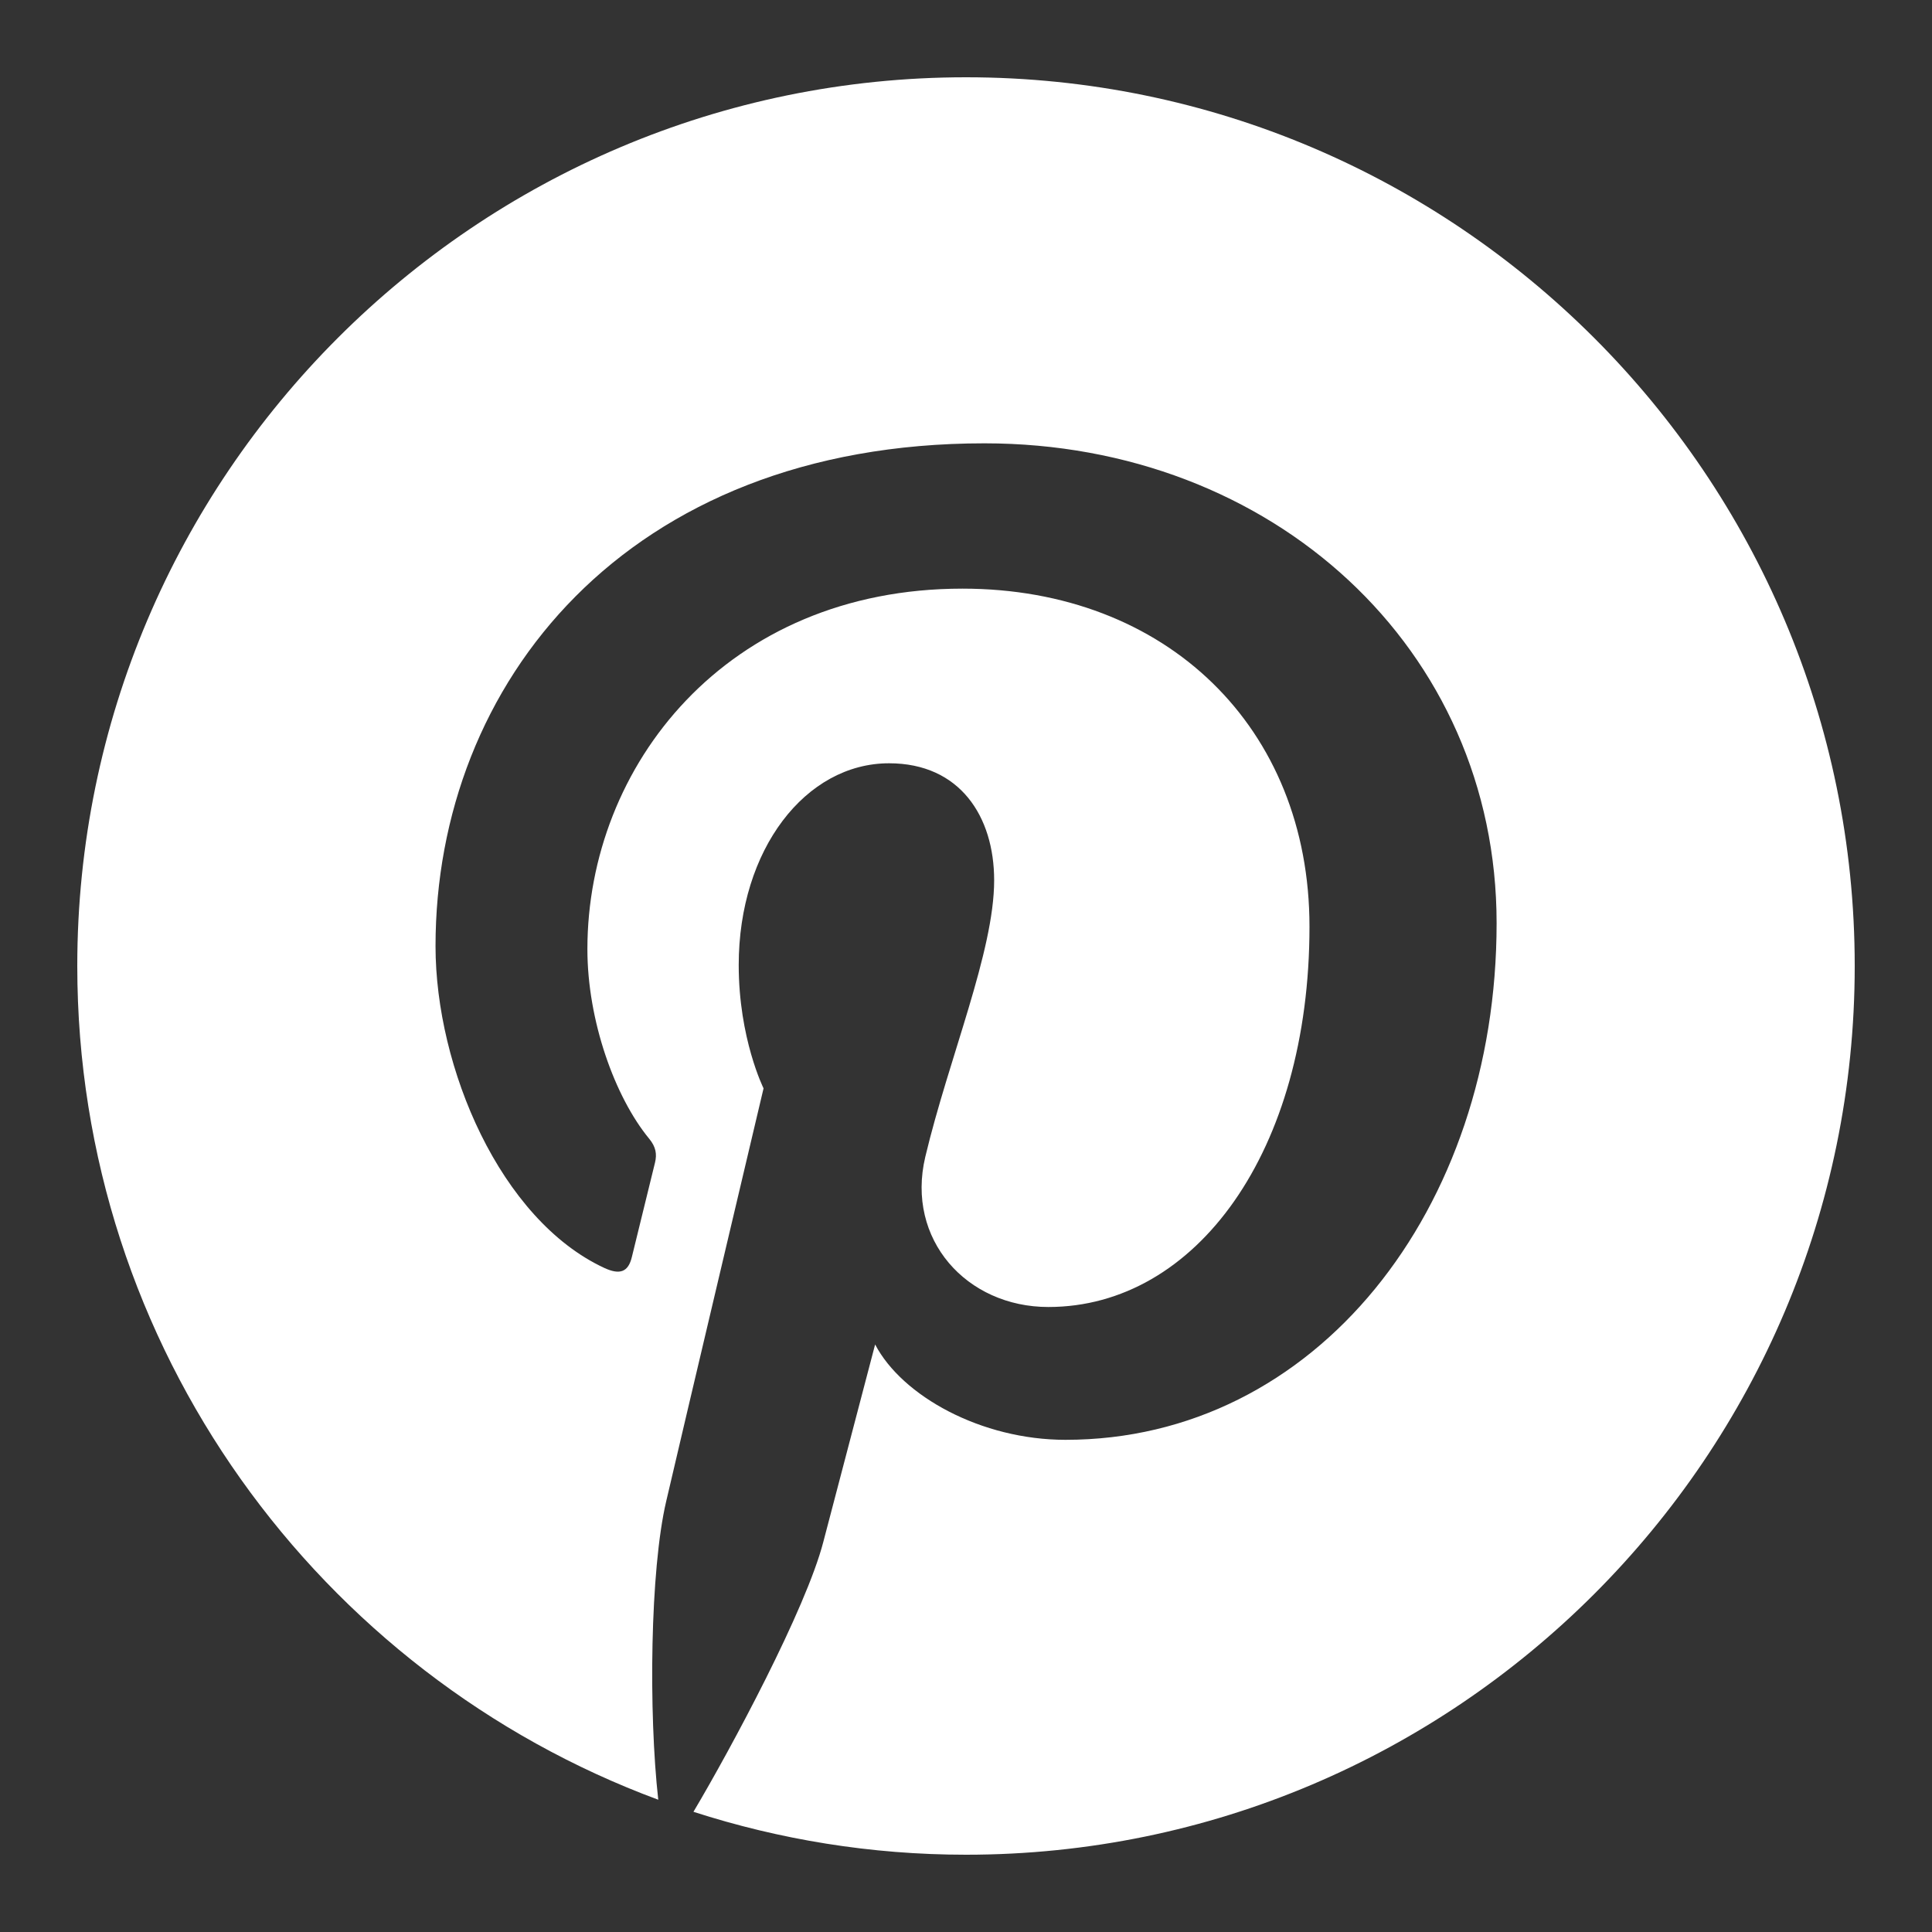 <svg width="28" height="28" viewBox="0 0 28 28" fill="none" xmlns="http://www.w3.org/2000/svg">
<rect x="0" y="0" width="28" height="28" fill="#333333" stroke="none"/>
<path d="M14 1.12C6.898 1.12 1.12 6.898 1.12 14C1.12 19.535 4.63 24.265 9.54 26.083C9.399 24.822 9.421 22.757 9.655 21.758C9.873 20.819 11.066 15.773 11.066 15.773C11.066 15.773 10.706 15.051 10.706 13.986C10.706 12.311 11.676 11.062 12.885 11.062C13.912 11.062 14.408 11.833 14.408 12.758C14.408 13.791 13.751 15.335 13.41 16.766C13.126 17.965 14.011 18.942 15.193 18.942C17.333 18.942 18.978 16.686 18.978 13.429C18.978 10.546 16.907 8.531 13.949 8.531C10.524 8.531 8.513 11.1 8.513 13.756C8.513 14.791 8.911 15.9 9.409 16.504C9.507 16.623 9.522 16.728 9.493 16.849C9.401 17.229 9.198 18.047 9.158 18.215C9.106 18.436 8.984 18.481 8.756 18.375C7.252 17.675 6.312 15.477 6.312 13.711C6.312 9.913 9.071 6.425 14.267 6.425C18.444 6.425 21.69 9.4 21.69 13.379C21.69 17.528 19.073 20.867 15.442 20.867C14.222 20.867 13.075 20.234 12.683 19.485C12.683 19.485 12.079 21.784 11.932 22.347C11.679 23.322 10.595 25.341 10.05 26.258C11.296 26.66 12.622 26.88 14 26.88C21.102 26.88 26.88 21.102 26.88 14C26.88 6.898 21.102 1.12 14 1.12Z" fill="white"/>
</svg>
